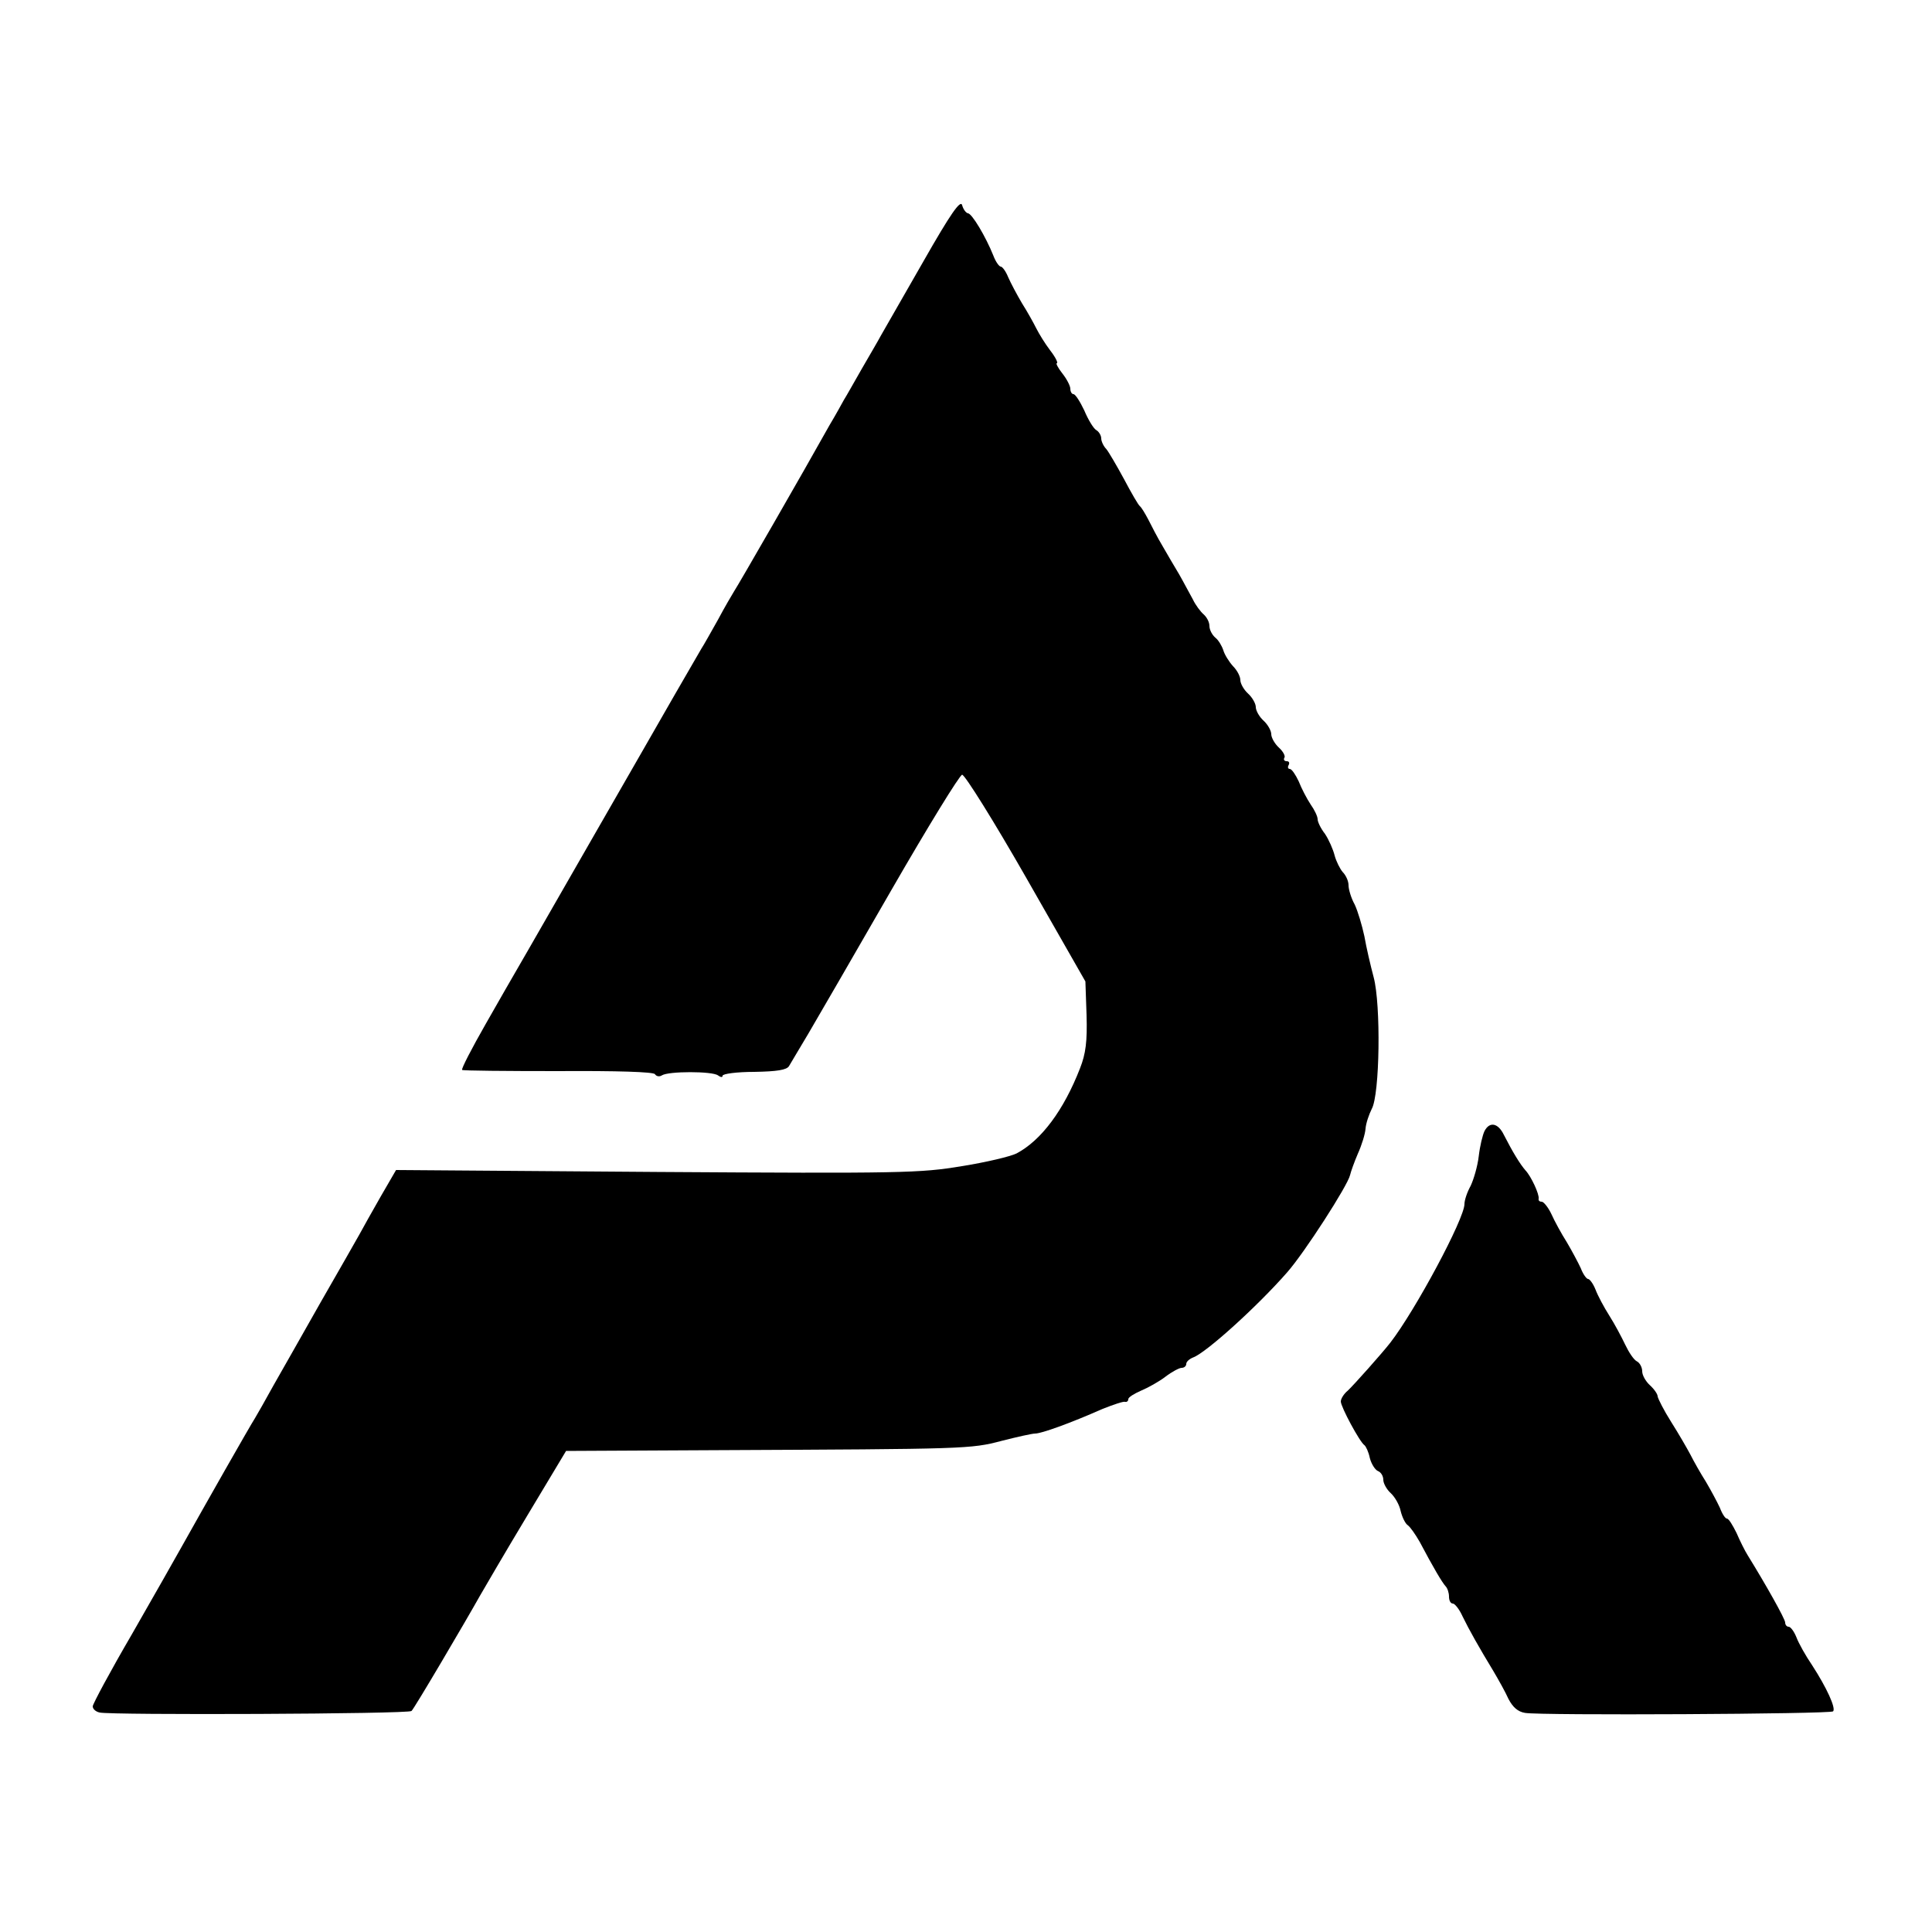 <?xml version="1.0" standalone="no"?>
<!DOCTYPE svg PUBLIC "-//W3C//DTD SVG 20010904//EN"
 "http://www.w3.org/TR/2001/REC-SVG-20010904/DTD/svg10.dtd">
<svg version="1.0" xmlns="http://www.w3.org/2000/svg"
 width="500pt" height="500pt" viewBox="0 0 500 500"
 preserveAspectRatio="xMidYMid meet">
<g transform="translate(0,500) scale(0.1,-0.1)"
fill="#000000" stroke="none">
<path d="M2390 4324 c-52 -91 -102 -178 -110 -192 -8 -15 -31 -54 -50 -87 -19
-33 -39 -69 -46 -80 -6 -11 -22 -40 -37 -65 -67 -120 -238 -417 -247 -430 -5
-8 -25 -42 -42 -74 -18 -32 -37 -66 -43 -75 -5 -9 -37 -64 -70 -121 -76 -133
-57 -99 -225 -392 -80 -139 -149 -260 -155 -270 -5 -9 -17 -29 -26 -45 -9 -15
-46 -80 -82 -143 -36 -63 -64 -117 -61 -119 2 -2 114 -3 248 -3 152 1 248 -2
251 -8 4 -6 12 -7 18 -3 17 11 130 11 145 0 7 -5 12 -6 12 -1 0 5 37 10 82 10
59 1 84 5 90 15 5 8 27 46 50 84 23 39 119 205 214 370 95 165 178 300 184
300 7 0 82 -120 166 -267 l153 -268 3 -87 c2 -68 -2 -100 -17 -138 -42 -108
-100 -186 -164 -220 -16 -8 -79 -23 -142 -33 -107 -18 -156 -19 -789 -15
l-675 5 -40 -69 c-21 -37 -46 -81 -55 -98 -9 -16 -54 -95 -100 -175 -45 -80
-100 -176 -122 -215 -21 -38 -43 -77 -48 -85 -13 -20 -130 -226 -191 -335 -15
-27 -73 -129 -128 -225 -56 -96 -101 -180 -101 -186 0 -7 8 -14 18 -16 28 -7
800 -4 807 4 7 6 140 232 177 298 11 19 65 112 121 205 l102 170 395 2 c641 3
652 3 732 24 39 10 79 19 87 19 16 0 89 26 175 64 28 11 54 20 58 18 4 -1 8 2
8 7 0 5 15 14 33 22 17 7 46 23 63 36 17 13 36 23 42 23 7 0 12 5 12 10 0 6 8
13 18 17 33 12 165 131 243 220 45 51 157 225 163 252 2 9 11 34 20 55 10 22
19 51 20 65 1 14 9 37 16 51 21 37 24 270 5 341 -8 30 -19 77 -24 106 -6 28
-17 65 -25 82 -9 16 -16 39 -16 50 0 11 -7 26 -15 34 -7 8 -17 28 -21 43 -4
16 -15 41 -25 56 -11 14 -19 31 -19 38 0 7 -8 24 -18 38 -10 15 -24 42 -31 60
-8 17 -18 32 -23 32 -5 0 -6 5 -3 10 3 6 1 10 -5 10 -6 0 -9 4 -6 9 3 4 -3 16
-14 26 -11 10 -20 26 -20 35 0 9 -9 25 -20 35 -11 10 -20 26 -20 35 0 9 -9 25
-20 35 -11 10 -20 26 -20 35 0 9 -8 25 -19 36 -10 11 -22 30 -25 41 -4 12 -13
27 -21 33 -8 7 -15 20 -15 30 0 10 -7 23 -15 30 -8 7 -21 24 -28 39 -8 14 -23
43 -35 64 -12 20 -32 54 -44 75 -12 20 -28 51 -36 67 -9 17 -18 32 -22 35 -4
3 -22 34 -41 70 -19 35 -40 71 -46 78 -7 7 -13 20 -13 27 0 8 -6 18 -13 22 -7
4 -21 27 -31 51 -11 23 -23 42 -28 42 -4 0 -8 6 -8 14 0 7 -9 25 -21 40 -11
14 -17 26 -14 26 4 0 -3 15 -17 33 -13 17 -29 43 -36 57 -7 14 -23 43 -37 65
-13 22 -29 52 -36 68 -6 15 -15 27 -19 27 -4 0 -13 12 -19 28 -20 50 -56 110
-66 110 -5 1 -12 10 -15 21 -4 15 -30 -22 -100 -145z"/>
<path d="M3842 2073 c-5 -10 -12 -39 -15 -65 -3 -26 -13 -60 -21 -77 -9 -16
-16 -37 -16 -47 0 -38 -127 -275 -192 -359 -21 -27 -95 -110 -110 -124 -10 -8
-18 -21 -18 -28 0 -14 49 -105 61 -113 4 -3 11 -18 14 -33 4 -16 14 -31 21
-34 8 -3 14 -13 14 -23 0 -9 9 -25 19 -34 11 -10 23 -31 26 -47 4 -16 12 -32
18 -36 7 -5 20 -24 31 -43 36 -68 58 -105 67 -115 5 -5 9 -17 9 -27 0 -10 4
-18 10 -18 5 0 17 -15 25 -33 17 -35 43 -81 80 -142 13 -22 31 -54 39 -72 11
-21 24 -33 43 -36 40 -7 790 -3 797 4 8 8 -17 62 -54 119 -17 25 -35 57 -41
73 -6 15 -15 27 -20 27 -5 0 -9 5 -9 11 0 9 -50 98 -97 174 -7 11 -20 37 -29
58 -10 20 -20 37 -25 37 -4 0 -12 12 -18 28 -7 15 -23 45 -36 67 -14 22 -32
54 -40 70 -9 17 -31 55 -50 85 -19 30 -34 60 -35 66 0 6 -9 19 -20 29 -11 10
-20 26 -20 36 0 10 -6 22 -14 26 -8 4 -21 24 -30 43 -9 19 -27 53 -41 75 -14
22 -30 52 -36 68 -6 15 -15 27 -19 27 -4 0 -13 12 -19 28 -7 15 -23 45 -36 67
-14 22 -32 55 -40 73 -8 17 -20 32 -25 32 -6 0 -9 3 -8 8 2 11 -19 57 -34 73
-14 16 -33 47 -56 92 -15 31 -37 35 -50 10z"/>
</g>
</svg>
